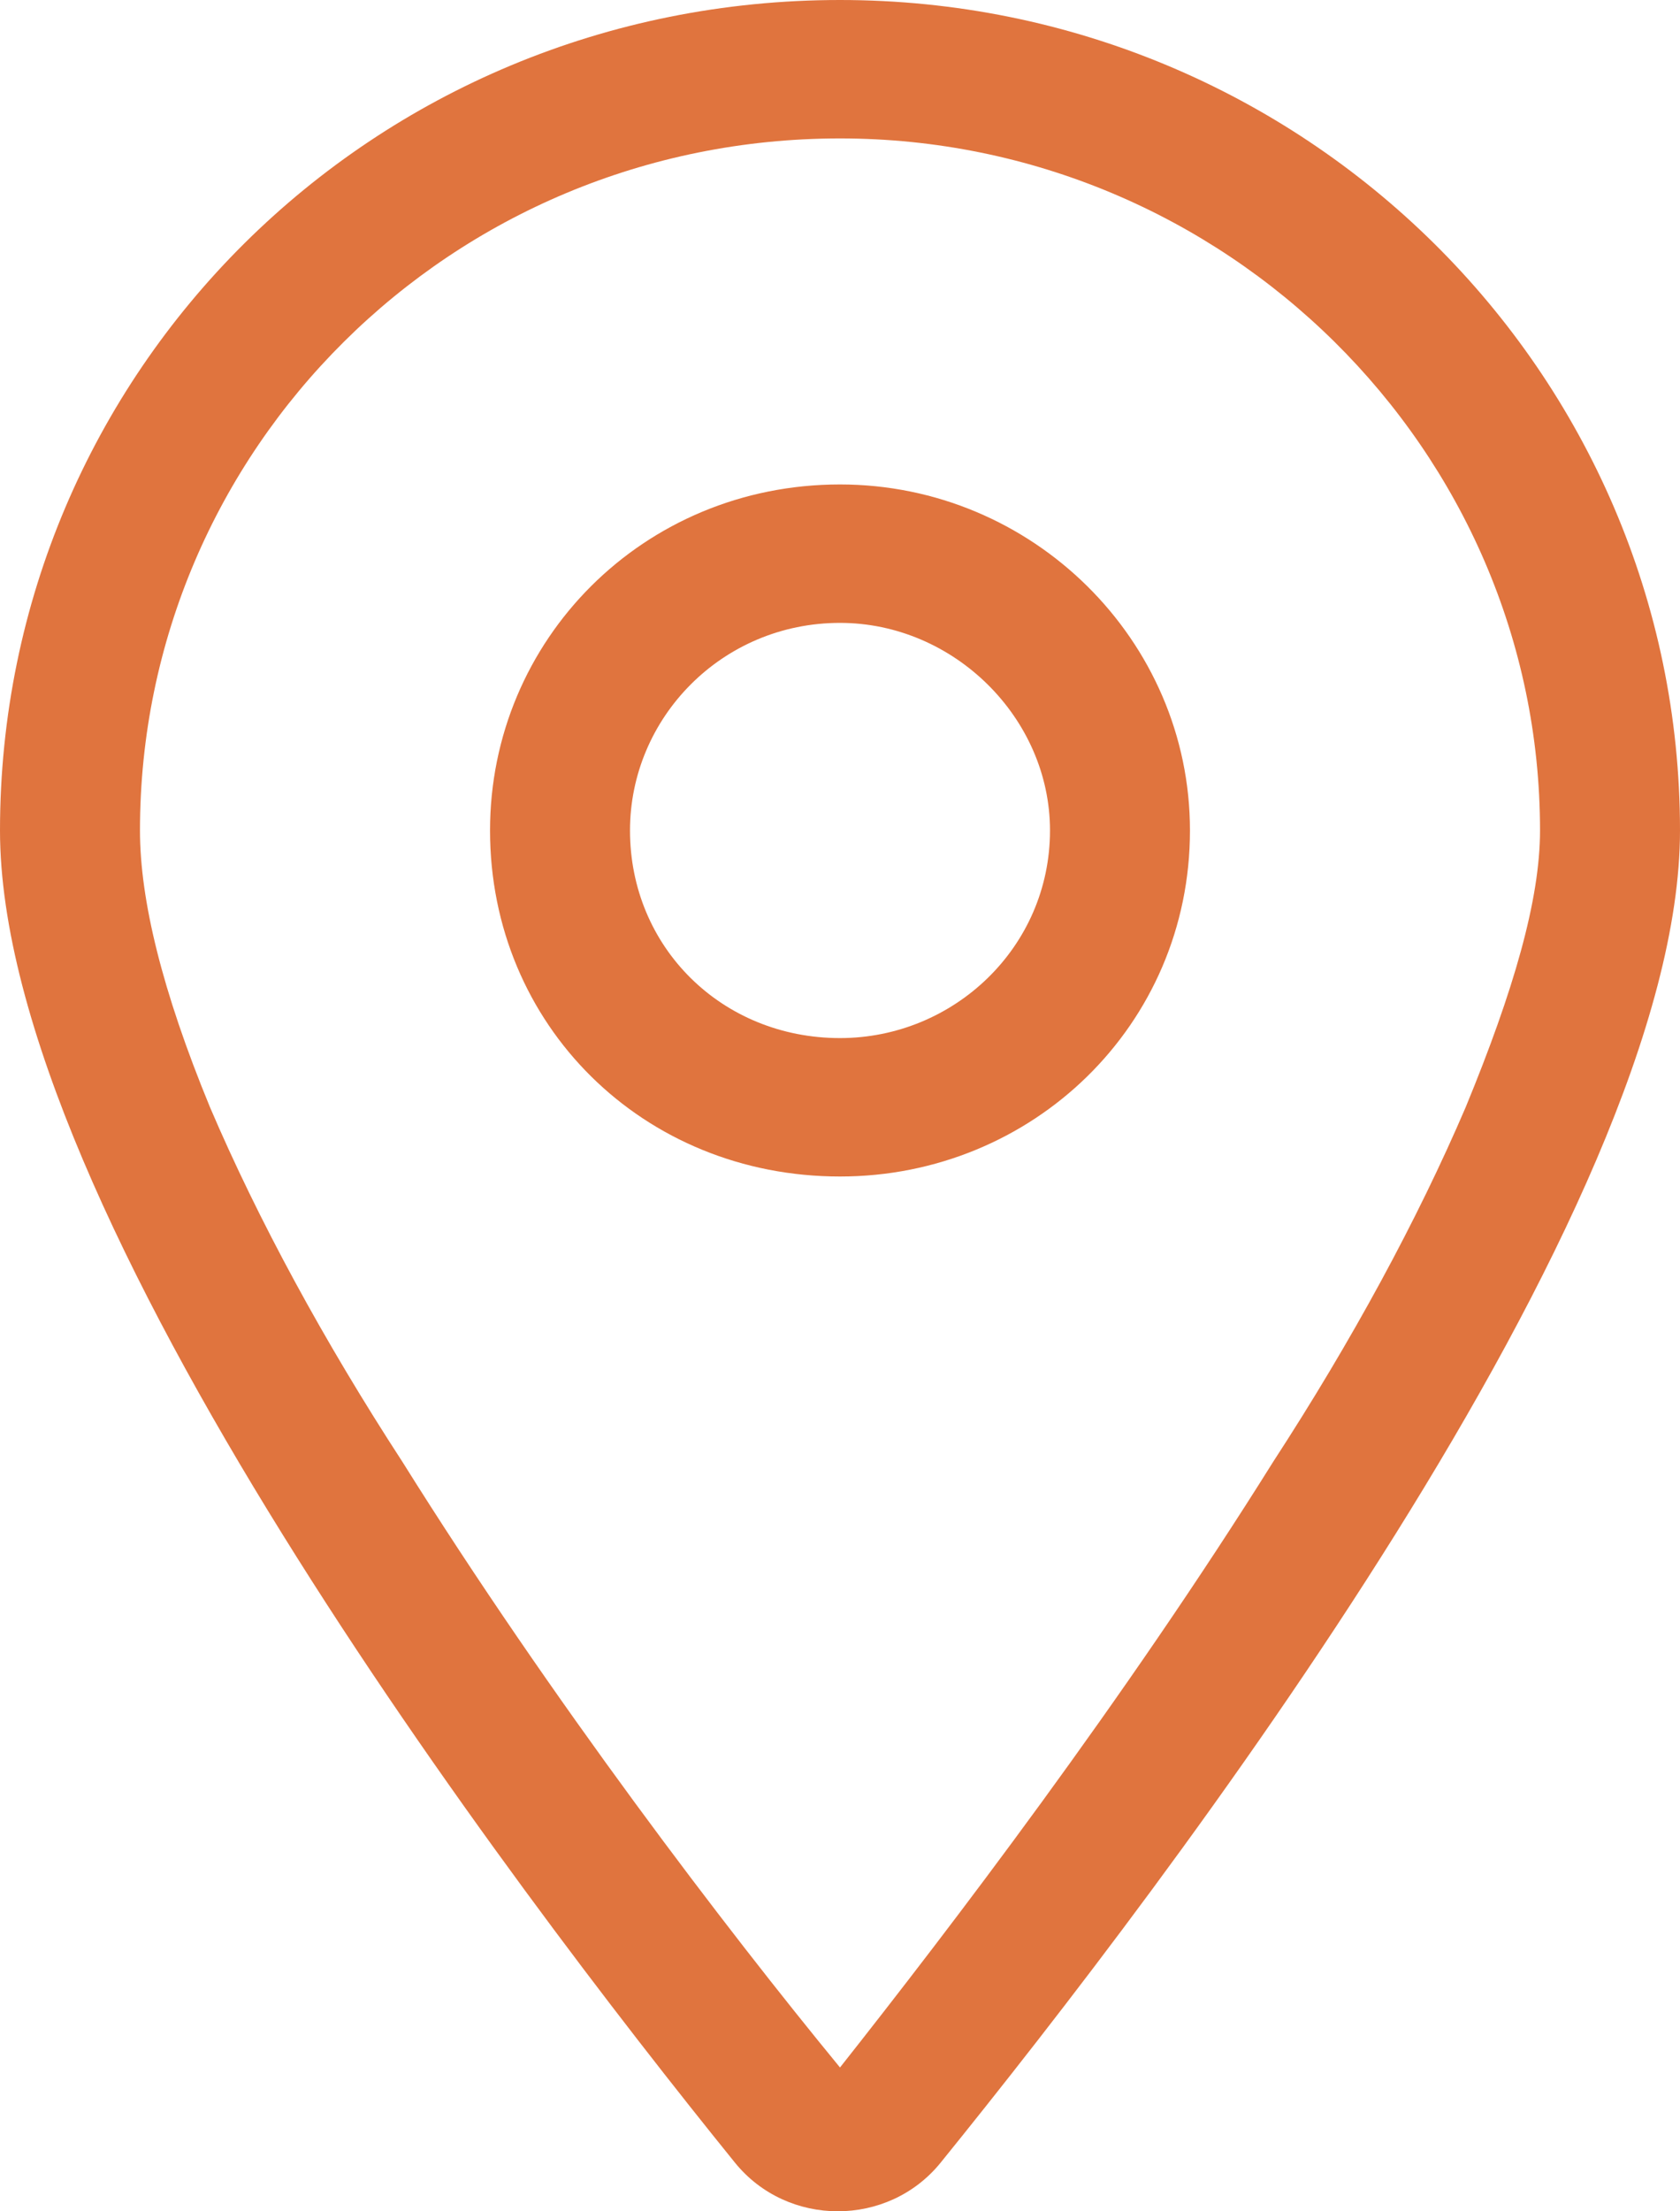 <svg xmlns="http://www.w3.org/2000/svg" width="19" height="25" viewBox="0 0 19 25" fill="none">
    <path d="M13.458 9.389C13.458 11.589 11.677 13.301 9.5 13.301C7.273 13.301 5.542 11.589 5.542 9.389C5.542 7.237 7.273 5.477 9.5 5.477C11.677 5.477 13.458 7.237 13.458 9.389ZM9.5 11.736C10.787 11.736 11.875 10.709 11.875 9.389C11.875 8.117 10.787 7.042 9.5 7.042C8.164 7.042 7.125 8.117 7.125 9.389C7.125 10.709 8.164 11.736 9.5 11.736ZM19 9.389C19 13.692 13.211 21.271 10.638 24.45C10.044 25.183 8.906 25.183 8.312 24.45C5.74 21.271 0 13.692 0 9.389C0 4.205 4.206 0 9.5 0C14.745 0 19 4.205 19 9.389ZM9.5 1.565C5.096 1.565 1.583 5.086 1.583 9.389C1.583 10.171 1.831 11.198 2.375 12.518C2.919 13.79 3.661 15.159 4.552 16.528C6.234 19.218 8.214 21.809 9.5 23.374C10.737 21.809 12.716 19.218 14.398 16.528C15.289 15.159 16.031 13.79 16.576 12.518C17.12 11.198 17.417 10.171 17.417 9.389C17.417 5.086 13.854 1.565 9.5 1.565Z"
          fill="#E0743E"/>
</svg>
